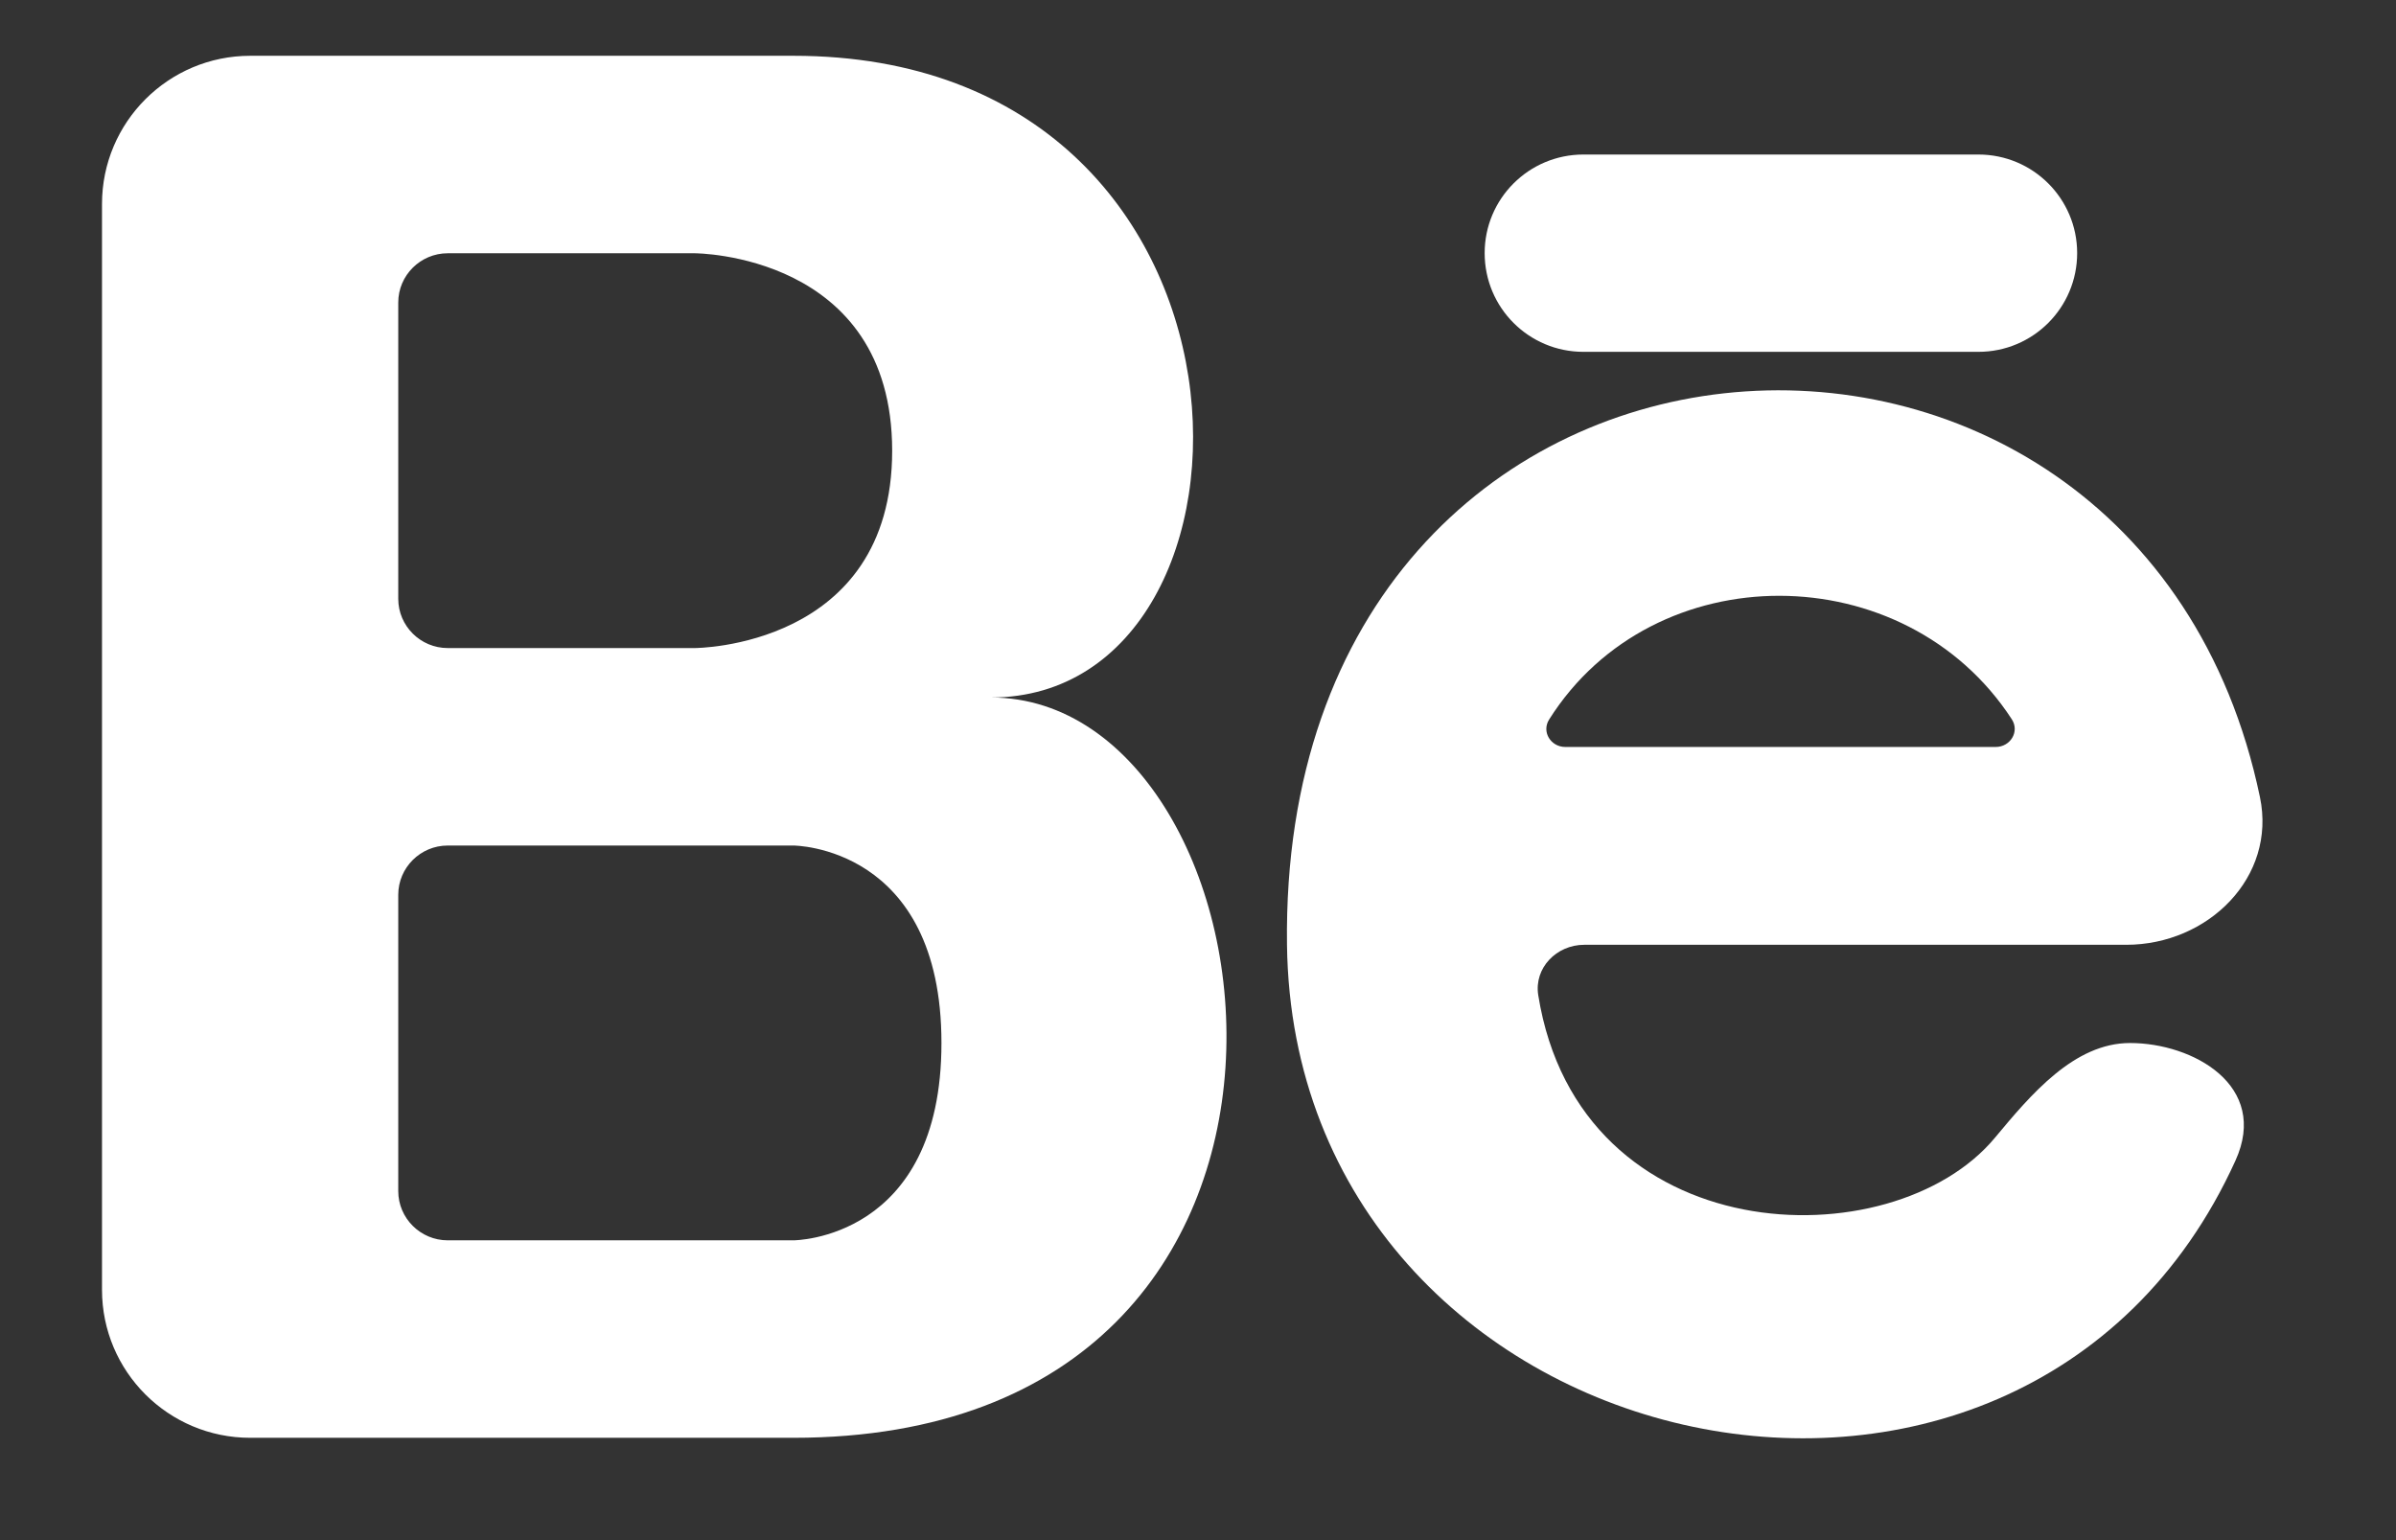 <svg width="14" height="9" viewBox="0 0 14 9" fill="none" xmlns="http://www.w3.org/2000/svg">
<rect x="0" y="0" width="14" height="9" fill="#333333" stroke="none"/>
<path fill-rule="evenodd" clip-rule="evenodd" d="M1.462 8.402C0.984 8.402 0.596 8.015 0.596 7.537V1.192C0.596 0.714 0.984 0.326 1.462 0.326H4.636C7.521 0.326 7.521 4.076 5.79 4.076C7.521 4.076 8.098 8.402 4.636 8.402H1.462ZM2.616 3.787C2.457 3.787 2.327 3.658 2.327 3.499V1.768C2.327 1.609 2.457 1.48 2.616 1.48H4.059C4.059 1.48 5.213 1.48 5.213 2.634C5.213 3.787 4.059 3.787 4.059 3.787H2.616ZM2.616 4.941C2.457 4.941 2.327 5.07 2.327 5.229V6.96C2.327 7.119 2.457 7.248 2.616 7.248H4.636C4.636 7.248 5.501 7.248 5.501 6.095C5.501 4.941 4.636 4.941 4.636 4.941H2.616Z" fill="white"/>
<path fill-rule="evenodd" clip-rule="evenodd" d="M12.424 5.521C12.902 5.521 13.303 5.126 13.205 4.658C12.486 1.209 7.469 1.527 7.52 5.521C7.558 8.562 11.81 9.538 13.062 6.782C13.261 6.344 12.814 6.095 12.446 6.095C12.119 6.095 11.866 6.397 11.657 6.648C11.056 7.372 9.229 7.32 8.988 5.815C8.963 5.656 9.095 5.521 9.257 5.521H12.424ZM9.146 4.365C9.061 4.365 9.006 4.276 9.052 4.204C9.663 3.236 11.133 3.246 11.755 4.203C11.802 4.275 11.747 4.365 11.661 4.365H9.146Z" fill="white"/>
<path d="M9.252 0.903C8.933 0.903 8.675 1.161 8.675 1.479C8.675 1.798 8.933 2.056 9.252 2.056H11.56C11.879 2.056 12.137 1.798 12.137 1.479C12.137 1.161 11.879 0.903 11.56 0.903H9.252Z" fill="white"/>
</svg>
